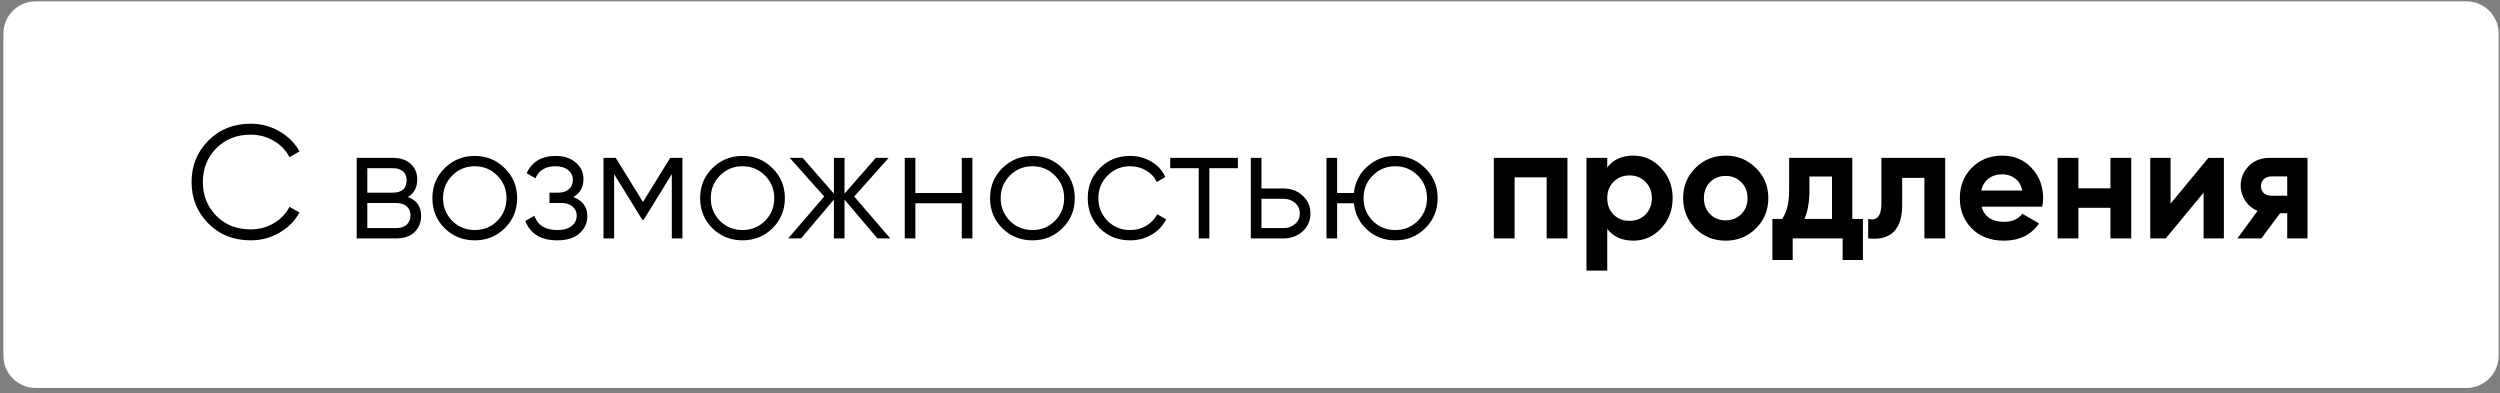 <?xml version="1.0" encoding="UTF-8"?> <svg xmlns="http://www.w3.org/2000/svg" width="388" height="61" viewBox="0 0 388 61" fill="none"><rect x="0" y="0" width="388" height="61" fill="#808080" stroke="none"/> <path d="M0.531 5.208C0.531 2.447 2.769 0.208 5.531 0.208H382.789C385.55 0.208 387.789 2.447 387.789 5.208V55.209C387.789 57.97 385.55 60.209 382.789 60.209H5.531C2.769 60.209 0.531 57.97 0.531 55.209V5.208Z" fill="white"></path> <path d="M38.905 37.301C36.255 37.301 34.063 36.426 32.33 34.676C30.597 32.926 29.73 30.784 29.73 28.251C29.73 25.718 30.597 23.576 32.33 21.826C34.063 20.076 36.255 19.201 38.905 19.201C40.522 19.201 42.005 19.593 43.355 20.376C44.705 21.143 45.747 22.184 46.48 23.501L44.93 24.401C44.38 23.334 43.563 22.484 42.48 21.851C41.397 21.218 40.205 20.901 38.905 20.901C36.722 20.901 34.938 21.609 33.555 23.026C32.172 24.443 31.48 26.184 31.48 28.251C31.48 30.318 32.172 32.059 33.555 33.476C34.938 34.893 36.722 35.601 38.905 35.601C40.205 35.601 41.397 35.284 42.48 34.651C43.563 34.018 44.38 33.168 44.93 32.101L46.48 32.976C45.764 34.293 44.722 35.343 43.355 36.126C42.005 36.909 40.522 37.301 38.905 37.301ZM63.308 30.576C64.675 31.076 65.358 32.051 65.358 33.501C65.358 34.518 65.016 35.359 64.333 36.026C63.666 36.676 62.7 37.001 61.433 37.001H55.358V24.501H60.933C62.15 24.501 63.091 24.818 63.758 25.451C64.425 26.068 64.758 26.868 64.758 27.851C64.758 29.101 64.275 30.009 63.308 30.576ZM60.933 26.101H57.008V29.901H60.933C62.383 29.901 63.108 29.251 63.108 27.951C63.108 27.368 62.916 26.918 62.533 26.601C62.166 26.268 61.633 26.101 60.933 26.101ZM61.433 35.401C62.166 35.401 62.725 35.226 63.108 34.876C63.508 34.526 63.708 34.034 63.708 33.401C63.708 32.818 63.508 32.359 63.108 32.026C62.725 31.676 62.166 31.501 61.433 31.501H57.008V35.401H61.433ZM78.333 35.426C77.066 36.676 75.516 37.301 73.683 37.301C71.85 37.301 70.291 36.676 69.008 35.426C67.741 34.159 67.108 32.601 67.108 30.751C67.108 28.901 67.741 27.351 69.008 26.101C70.291 24.834 71.85 24.201 73.683 24.201C75.516 24.201 77.066 24.834 78.333 26.101C79.616 27.351 80.258 28.901 80.258 30.751C80.258 32.601 79.616 34.159 78.333 35.426ZM70.183 34.276C71.133 35.226 72.3 35.701 73.683 35.701C75.066 35.701 76.233 35.226 77.183 34.276C78.133 33.309 78.608 32.134 78.608 30.751C78.608 29.368 78.133 28.201 77.183 27.251C76.233 26.284 75.066 25.801 73.683 25.801C72.3 25.801 71.133 26.284 70.183 27.251C69.233 28.201 68.758 29.368 68.758 30.751C68.758 32.134 69.233 33.309 70.183 34.276ZM88.981 30.576C90.431 31.126 91.156 32.126 91.156 33.576C91.156 34.609 90.748 35.493 89.931 36.226C89.131 36.943 87.981 37.301 86.481 37.301C83.964 37.301 82.314 36.301 81.531 34.301L82.931 33.476C83.448 34.959 84.631 35.701 86.481 35.701C87.448 35.701 88.189 35.493 88.706 35.076C89.239 34.659 89.506 34.126 89.506 33.476C89.506 32.893 89.289 32.418 88.856 32.051C88.423 31.684 87.839 31.501 87.106 31.501H85.281V29.901H86.606C87.323 29.901 87.881 29.726 88.281 29.376C88.698 29.009 88.906 28.509 88.906 27.876C88.906 27.276 88.664 26.784 88.181 26.401C87.698 26.001 87.048 25.801 86.231 25.801C84.664 25.801 83.623 26.426 83.106 27.676L81.731 26.876C82.564 25.093 84.064 24.201 86.231 24.201C87.548 24.201 88.598 24.551 89.381 25.251C90.164 25.934 90.556 26.776 90.556 27.776C90.556 29.059 90.031 29.993 88.981 30.576ZM105.914 24.501V37.001H104.264V27.026L99.889 34.126H99.689L95.314 27.026V37.001H93.664V24.501H95.564L99.789 31.351L104.014 24.501H105.914ZM119.886 35.426C118.619 36.676 117.069 37.301 115.236 37.301C113.402 37.301 111.844 36.676 110.561 35.426C109.294 34.159 108.661 32.601 108.661 30.751C108.661 28.901 109.294 27.351 110.561 26.101C111.844 24.834 113.402 24.201 115.236 24.201C117.069 24.201 118.619 24.834 119.886 26.101C121.169 27.351 121.811 28.901 121.811 30.751C121.811 32.601 121.169 34.159 119.886 35.426ZM111.736 34.276C112.686 35.226 113.852 35.701 115.236 35.701C116.619 35.701 117.786 35.226 118.736 34.276C119.686 33.309 120.161 32.134 120.161 30.751C120.161 29.368 119.686 28.201 118.736 27.251C117.786 26.284 116.619 25.801 115.236 25.801C113.852 25.801 112.686 26.284 111.736 27.251C110.786 28.201 110.311 29.368 110.311 30.751C110.311 32.134 110.786 33.309 111.736 34.276ZM138.171 37.001H136.171L131.071 30.976V37.001H129.421V30.976L124.321 37.001H122.321L127.921 30.501L122.571 24.501H124.571L129.421 30.051V24.501H131.071V30.051L135.921 24.501H137.921L132.571 30.501L138.171 37.001ZM149.267 24.501H150.917V37.001H149.267V31.551H142.067V37.001H140.417V24.501H142.067V29.951H149.267V24.501ZM164.881 35.426C163.614 36.676 162.064 37.301 160.231 37.301C158.398 37.301 156.839 36.676 155.556 35.426C154.289 34.159 153.656 32.601 153.656 30.751C153.656 28.901 154.289 27.351 155.556 26.101C156.839 24.834 158.398 24.201 160.231 24.201C162.064 24.201 163.614 24.834 164.881 26.101C166.164 27.351 166.806 28.901 166.806 30.751C166.806 32.601 166.164 34.159 164.881 35.426ZM156.731 34.276C157.681 35.226 158.848 35.701 160.231 35.701C161.614 35.701 162.781 35.226 163.731 34.276C164.681 33.309 165.156 32.134 165.156 30.751C165.156 29.368 164.681 28.201 163.731 27.251C162.781 26.284 161.614 25.801 160.231 25.801C158.848 25.801 157.681 26.284 156.731 27.251C155.781 28.201 155.306 29.368 155.306 30.751C155.306 32.134 155.781 33.309 156.731 34.276ZM175.392 37.301C173.509 37.301 171.942 36.676 170.692 35.426C169.442 34.159 168.817 32.601 168.817 30.751C168.817 28.901 169.442 27.351 170.692 26.101C171.942 24.834 173.509 24.201 175.392 24.201C176.625 24.201 177.734 24.501 178.717 25.101C179.7 25.684 180.417 26.476 180.867 27.476L179.517 28.251C179.184 27.501 178.642 26.909 177.892 26.476C177.159 26.026 176.325 25.801 175.392 25.801C174.009 25.801 172.842 26.284 171.892 27.251C170.942 28.201 170.467 29.368 170.467 30.751C170.467 32.134 170.942 33.309 171.892 34.276C172.842 35.226 174.009 35.701 175.392 35.701C176.325 35.701 177.159 35.484 177.892 35.051C178.625 34.601 179.2 34.001 179.617 33.251L180.992 34.051C180.475 35.051 179.717 35.843 178.717 36.426C177.717 37.009 176.609 37.301 175.392 37.301ZM192.117 24.501V26.101H187.692V37.001H186.042V26.101H181.617V24.501H192.117ZM199.203 29.251C200.369 29.251 201.353 29.618 202.153 30.351C202.969 31.068 203.378 31.993 203.378 33.126C203.378 34.259 202.969 35.193 202.153 35.926C201.353 36.643 200.369 37.001 199.203 37.001H194.128V24.501H195.778V29.251H199.203ZM199.203 35.401C199.903 35.401 200.494 35.193 200.978 34.776C201.478 34.359 201.728 33.809 201.728 33.126C201.728 32.443 201.478 31.893 200.978 31.476C200.494 31.059 199.903 30.851 199.203 30.851H195.778V35.401H199.203ZM216.546 24.201C218.379 24.201 219.929 24.834 221.196 26.101C222.479 27.351 223.121 28.901 223.121 30.751C223.121 32.601 222.479 34.159 221.196 35.426C219.929 36.676 218.379 37.301 216.546 37.301C214.862 37.301 213.412 36.759 212.196 35.676C210.996 34.576 210.304 33.201 210.121 31.551H207.521V37.001H205.871V24.501H207.521V29.951H210.121C210.304 28.301 210.996 26.934 212.196 25.851C213.412 24.751 214.862 24.201 216.546 24.201ZM213.046 34.276C213.996 35.226 215.162 35.701 216.546 35.701C217.929 35.701 219.096 35.226 220.046 34.276C220.996 33.309 221.471 32.134 221.471 30.751C221.471 29.368 220.996 28.201 220.046 27.251C219.096 26.284 217.929 25.801 216.546 25.801C215.162 25.801 213.996 26.284 213.046 27.251C212.096 28.201 211.621 29.368 211.621 30.751C211.621 32.134 212.096 33.309 213.046 34.276ZM243.266 24.501V37.001H240.041V27.526H235.066V37.001H231.841V24.501H243.266ZM253.496 24.151C255.179 24.151 256.612 24.793 257.796 26.076C258.996 27.343 259.596 28.901 259.596 30.751C259.596 32.601 258.996 34.168 257.796 35.451C256.612 36.718 255.179 37.351 253.496 37.351C251.746 37.351 250.396 36.743 249.446 35.526V42.001H246.221V24.501H249.446V25.976C250.396 24.759 251.746 24.151 253.496 24.151ZM250.421 33.301C251.071 33.951 251.896 34.276 252.896 34.276C253.896 34.276 254.721 33.951 255.371 33.301C256.037 32.634 256.371 31.784 256.371 30.751C256.371 29.718 256.037 28.876 255.371 28.226C254.721 27.559 253.896 27.226 252.896 27.226C251.896 27.226 251.071 27.559 250.421 28.226C249.771 28.876 249.446 29.718 249.446 30.751C249.446 31.784 249.771 32.634 250.421 33.301ZM272.52 35.451C271.237 36.718 269.67 37.351 267.82 37.351C265.97 37.351 264.404 36.718 263.12 35.451C261.854 34.168 261.22 32.601 261.22 30.751C261.22 28.901 261.854 27.343 263.12 26.076C264.404 24.793 265.97 24.151 267.82 24.151C269.67 24.151 271.237 24.793 272.52 26.076C273.804 27.343 274.445 28.901 274.445 30.751C274.445 32.601 273.804 34.168 272.52 35.451ZM265.395 33.226C266.045 33.876 266.854 34.201 267.82 34.201C268.787 34.201 269.595 33.876 270.245 33.226C270.895 32.576 271.22 31.751 271.22 30.751C271.22 29.751 270.895 28.926 270.245 28.276C269.595 27.626 268.787 27.301 267.82 27.301C266.854 27.301 266.045 27.626 265.395 28.276C264.762 28.926 264.445 29.751 264.445 30.751C264.445 31.751 264.762 32.576 265.395 33.226ZM287.476 33.976H289.126V40.351H285.976V37.001H278.226V40.351H275.076V33.976H276.601C277.317 32.909 277.676 31.434 277.676 29.551V24.501H287.476V33.976ZM280.051 33.976H284.326V27.401H280.826V29.551C280.826 31.318 280.567 32.793 280.051 33.976ZM301.892 24.501V37.001H298.667V27.601H295.217V31.776C295.217 35.643 293.459 37.384 289.942 37.001V33.976C290.609 34.143 291.117 34.034 291.467 33.651C291.817 33.251 291.992 32.568 291.992 31.601V24.501H301.892ZM307.54 32.076C307.973 33.643 309.148 34.426 311.065 34.426C312.298 34.426 313.231 34.009 313.865 33.176L316.465 34.676C315.231 36.459 313.415 37.351 311.015 37.351C308.948 37.351 307.29 36.726 306.04 35.476C304.79 34.226 304.165 32.651 304.165 30.751C304.165 28.868 304.781 27.301 306.015 26.051C307.248 24.784 308.831 24.151 310.765 24.151C312.598 24.151 314.106 24.784 315.29 26.051C316.49 27.318 317.09 28.884 317.09 30.751C317.09 31.168 317.048 31.609 316.965 32.076H307.54ZM307.49 29.576H313.865C313.681 28.726 313.298 28.093 312.715 27.676C312.148 27.259 311.498 27.051 310.765 27.051C309.898 27.051 309.181 27.276 308.615 27.726C308.048 28.159 307.673 28.776 307.49 29.576ZM327.541 24.501H330.766V37.001H327.541V32.251H322.566V37.001H319.341V24.501H322.566V29.226H327.541V24.501ZM342.746 24.501H345.146V37.001H341.996V29.901L336.121 37.001H333.721V24.501H336.871V31.601L342.746 24.501ZM358.126 24.501V37.001H354.976V33.101H353.851L350.976 37.001H347.251L350.376 32.726C349.576 32.393 348.934 31.868 348.451 31.151C347.984 30.418 347.751 29.634 347.751 28.801C347.751 27.634 348.167 26.626 349.001 25.776C349.834 24.926 350.926 24.501 352.276 24.501H358.126ZM352.526 27.376C352.059 27.376 351.667 27.518 351.351 27.801C351.051 28.068 350.901 28.434 350.901 28.901C350.901 29.351 351.051 29.709 351.351 29.976C351.667 30.243 352.059 30.376 352.526 30.376H354.976V27.376H352.526Z" fill="black"></path> </svg> 